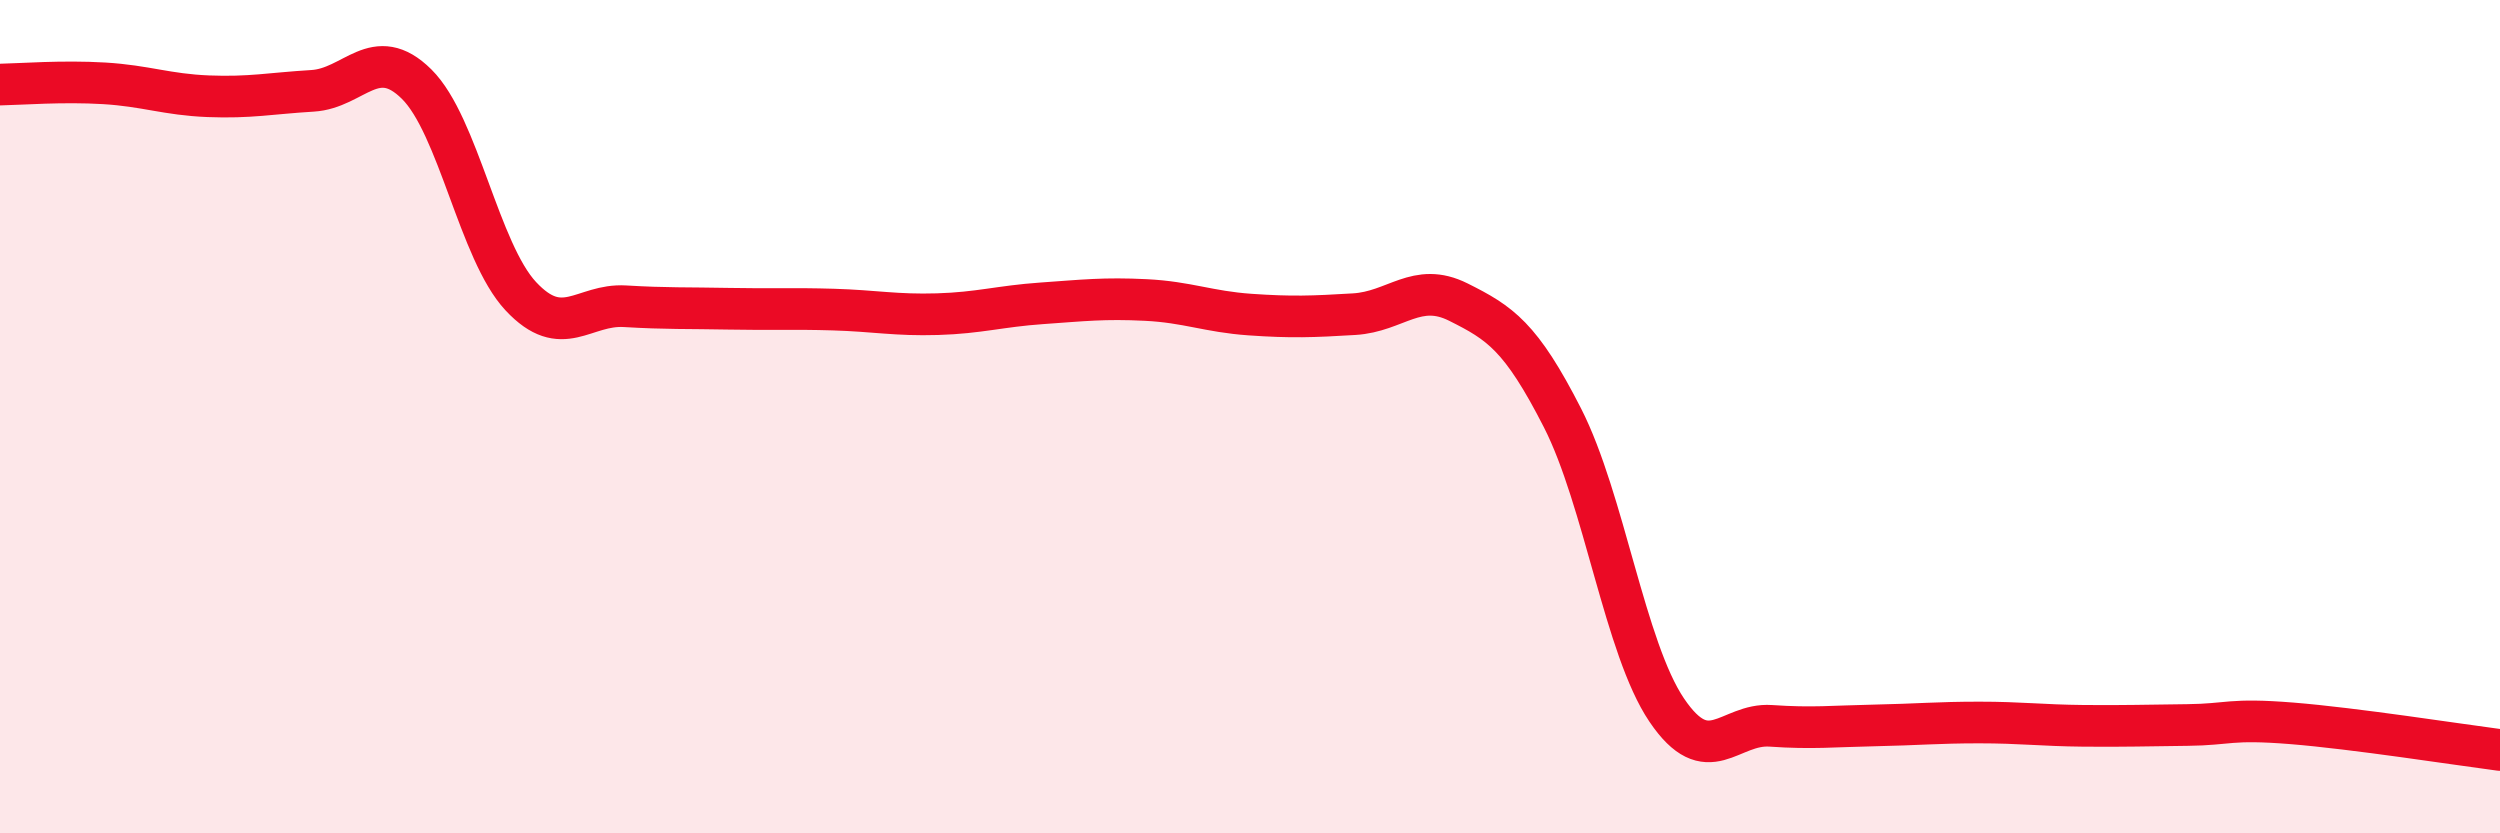 
    <svg width="60" height="20" viewBox="0 0 60 20" xmlns="http://www.w3.org/2000/svg">
      <path
        d="M 0,2.03 C 0.5,2.02 1.5,1.94 2.5,2 C 3.5,2.06 4,2.27 5,2.31 C 6,2.35 6.5,2.24 7.5,2.18 C 8.5,2.12 9,1.03 10,2.02 C 11,3.01 11.5,6.04 12.5,7.11 C 13.5,8.18 14,7.29 15,7.35 C 16,7.41 16.5,7.39 17.5,7.41 C 18.5,7.43 19,7.4 20,7.43 C 21,7.46 21.5,7.57 22.5,7.54 C 23.5,7.51 24,7.35 25,7.28 C 26,7.21 26.5,7.15 27.5,7.2 C 28.5,7.25 29,7.48 30,7.55 C 31,7.62 31.5,7.6 32.5,7.54 C 33.5,7.48 34,6.75 35,7.25 C 36,7.75 36.5,8.07 37.5,10.03 C 38.5,11.99 39,15.56 40,17.04 C 41,18.52 41.5,17.35 42.5,17.42 C 43.5,17.49 44,17.43 45,17.41 C 46,17.39 46.5,17.34 47.5,17.34 C 48.5,17.34 49,17.41 50,17.42 C 51,17.43 51.5,17.41 52.5,17.4 C 53.5,17.39 53.5,17.24 55,17.36 C 56.5,17.48 59,17.87 60,18L60 20L0 20Z"
        fill="#EB0A25"
        opacity="0.1"
        stroke-linecap="round"
        stroke-linejoin="round"
      />
      <path
        d="M 0,2.03 C 0.5,2.02 1.5,1.94 2.5,2 C 3.5,2.06 4,2.27 5,2.31 C 6,2.35 6.5,2.24 7.5,2.18 C 8.5,2.12 9,1.03 10,2.02 C 11,3.01 11.5,6.04 12.5,7.11 C 13.5,8.18 14,7.29 15,7.35 C 16,7.41 16.5,7.39 17.5,7.41 C 18.5,7.43 19,7.4 20,7.43 C 21,7.46 21.5,7.57 22.5,7.54 C 23.5,7.51 24,7.35 25,7.28 C 26,7.21 26.5,7.15 27.5,7.2 C 28.5,7.25 29,7.48 30,7.55 C 31,7.62 31.5,7.6 32.5,7.54 C 33.5,7.48 34,6.75 35,7.25 C 36,7.75 36.5,8.07 37.5,10.03 C 38.5,11.99 39,15.56 40,17.04 C 41,18.52 41.5,17.35 42.5,17.42 C 43.5,17.49 44,17.43 45,17.41 C 46,17.39 46.5,17.34 47.5,17.34 C 48.5,17.34 49,17.41 50,17.42 C 51,17.43 51.5,17.41 52.5,17.4 C 53.5,17.39 53.5,17.24 55,17.36 C 56.5,17.48 59,17.87 60,18"
        stroke="#EB0A25"
        stroke-width="1"
        fill="none"
        stroke-linecap="round"
        stroke-linejoin="round"
      />
    </svg>
  